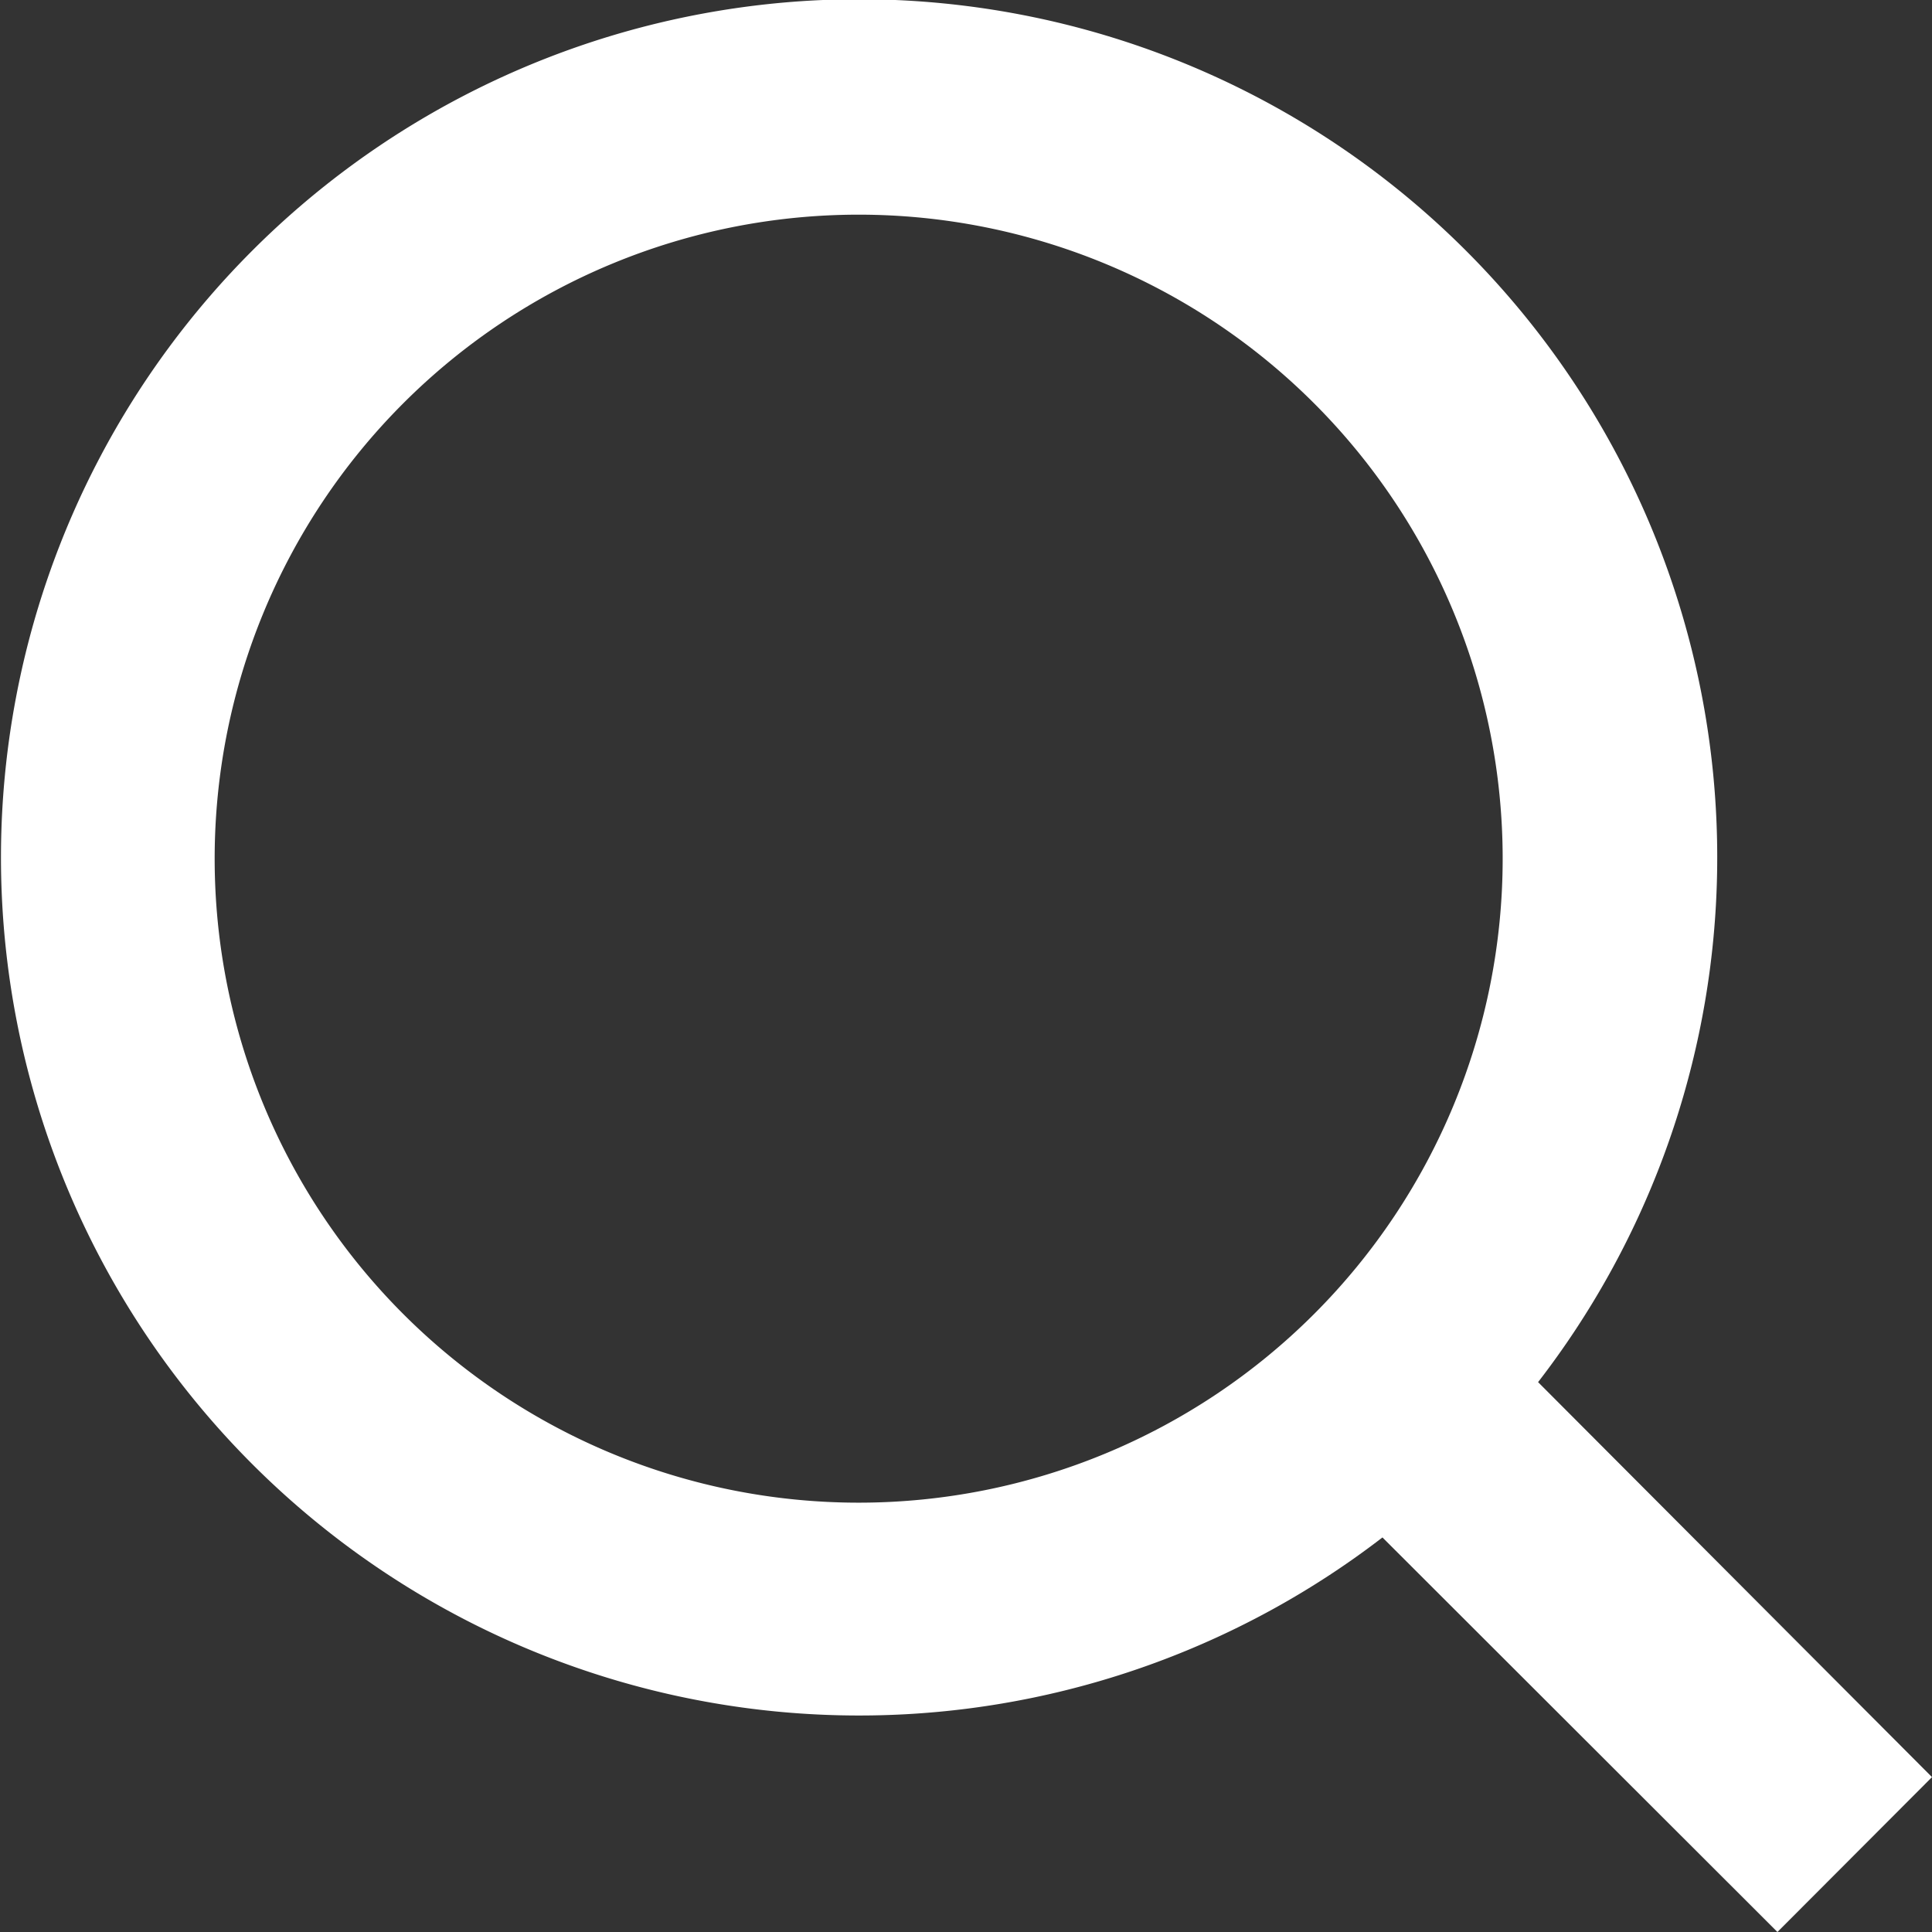<svg xmlns="http://www.w3.org/2000/svg" width="18" height="18" viewBox="0 0 18 18">
  <rect x="0" y="0" width="18" height="18" fill="#333333" stroke="none"/>
  <defs>
    <style>
      .cls-1 {
        fill: #fff;
        fill-rule: evenodd;
      }
    </style>
  </defs>
  <path id="矩形_1355" data-name="矩形 1355" class="cls-1" d="M1868,40.557L1866.56,42l-3.68-3.676a7.995,7.995,0,1,1,1.45-1.447ZM1858,26a6,6,0,1,0,6,6A6,6,0,0,0,1858,26Z" transform="translate(-1850 -24)"/>
</svg>
